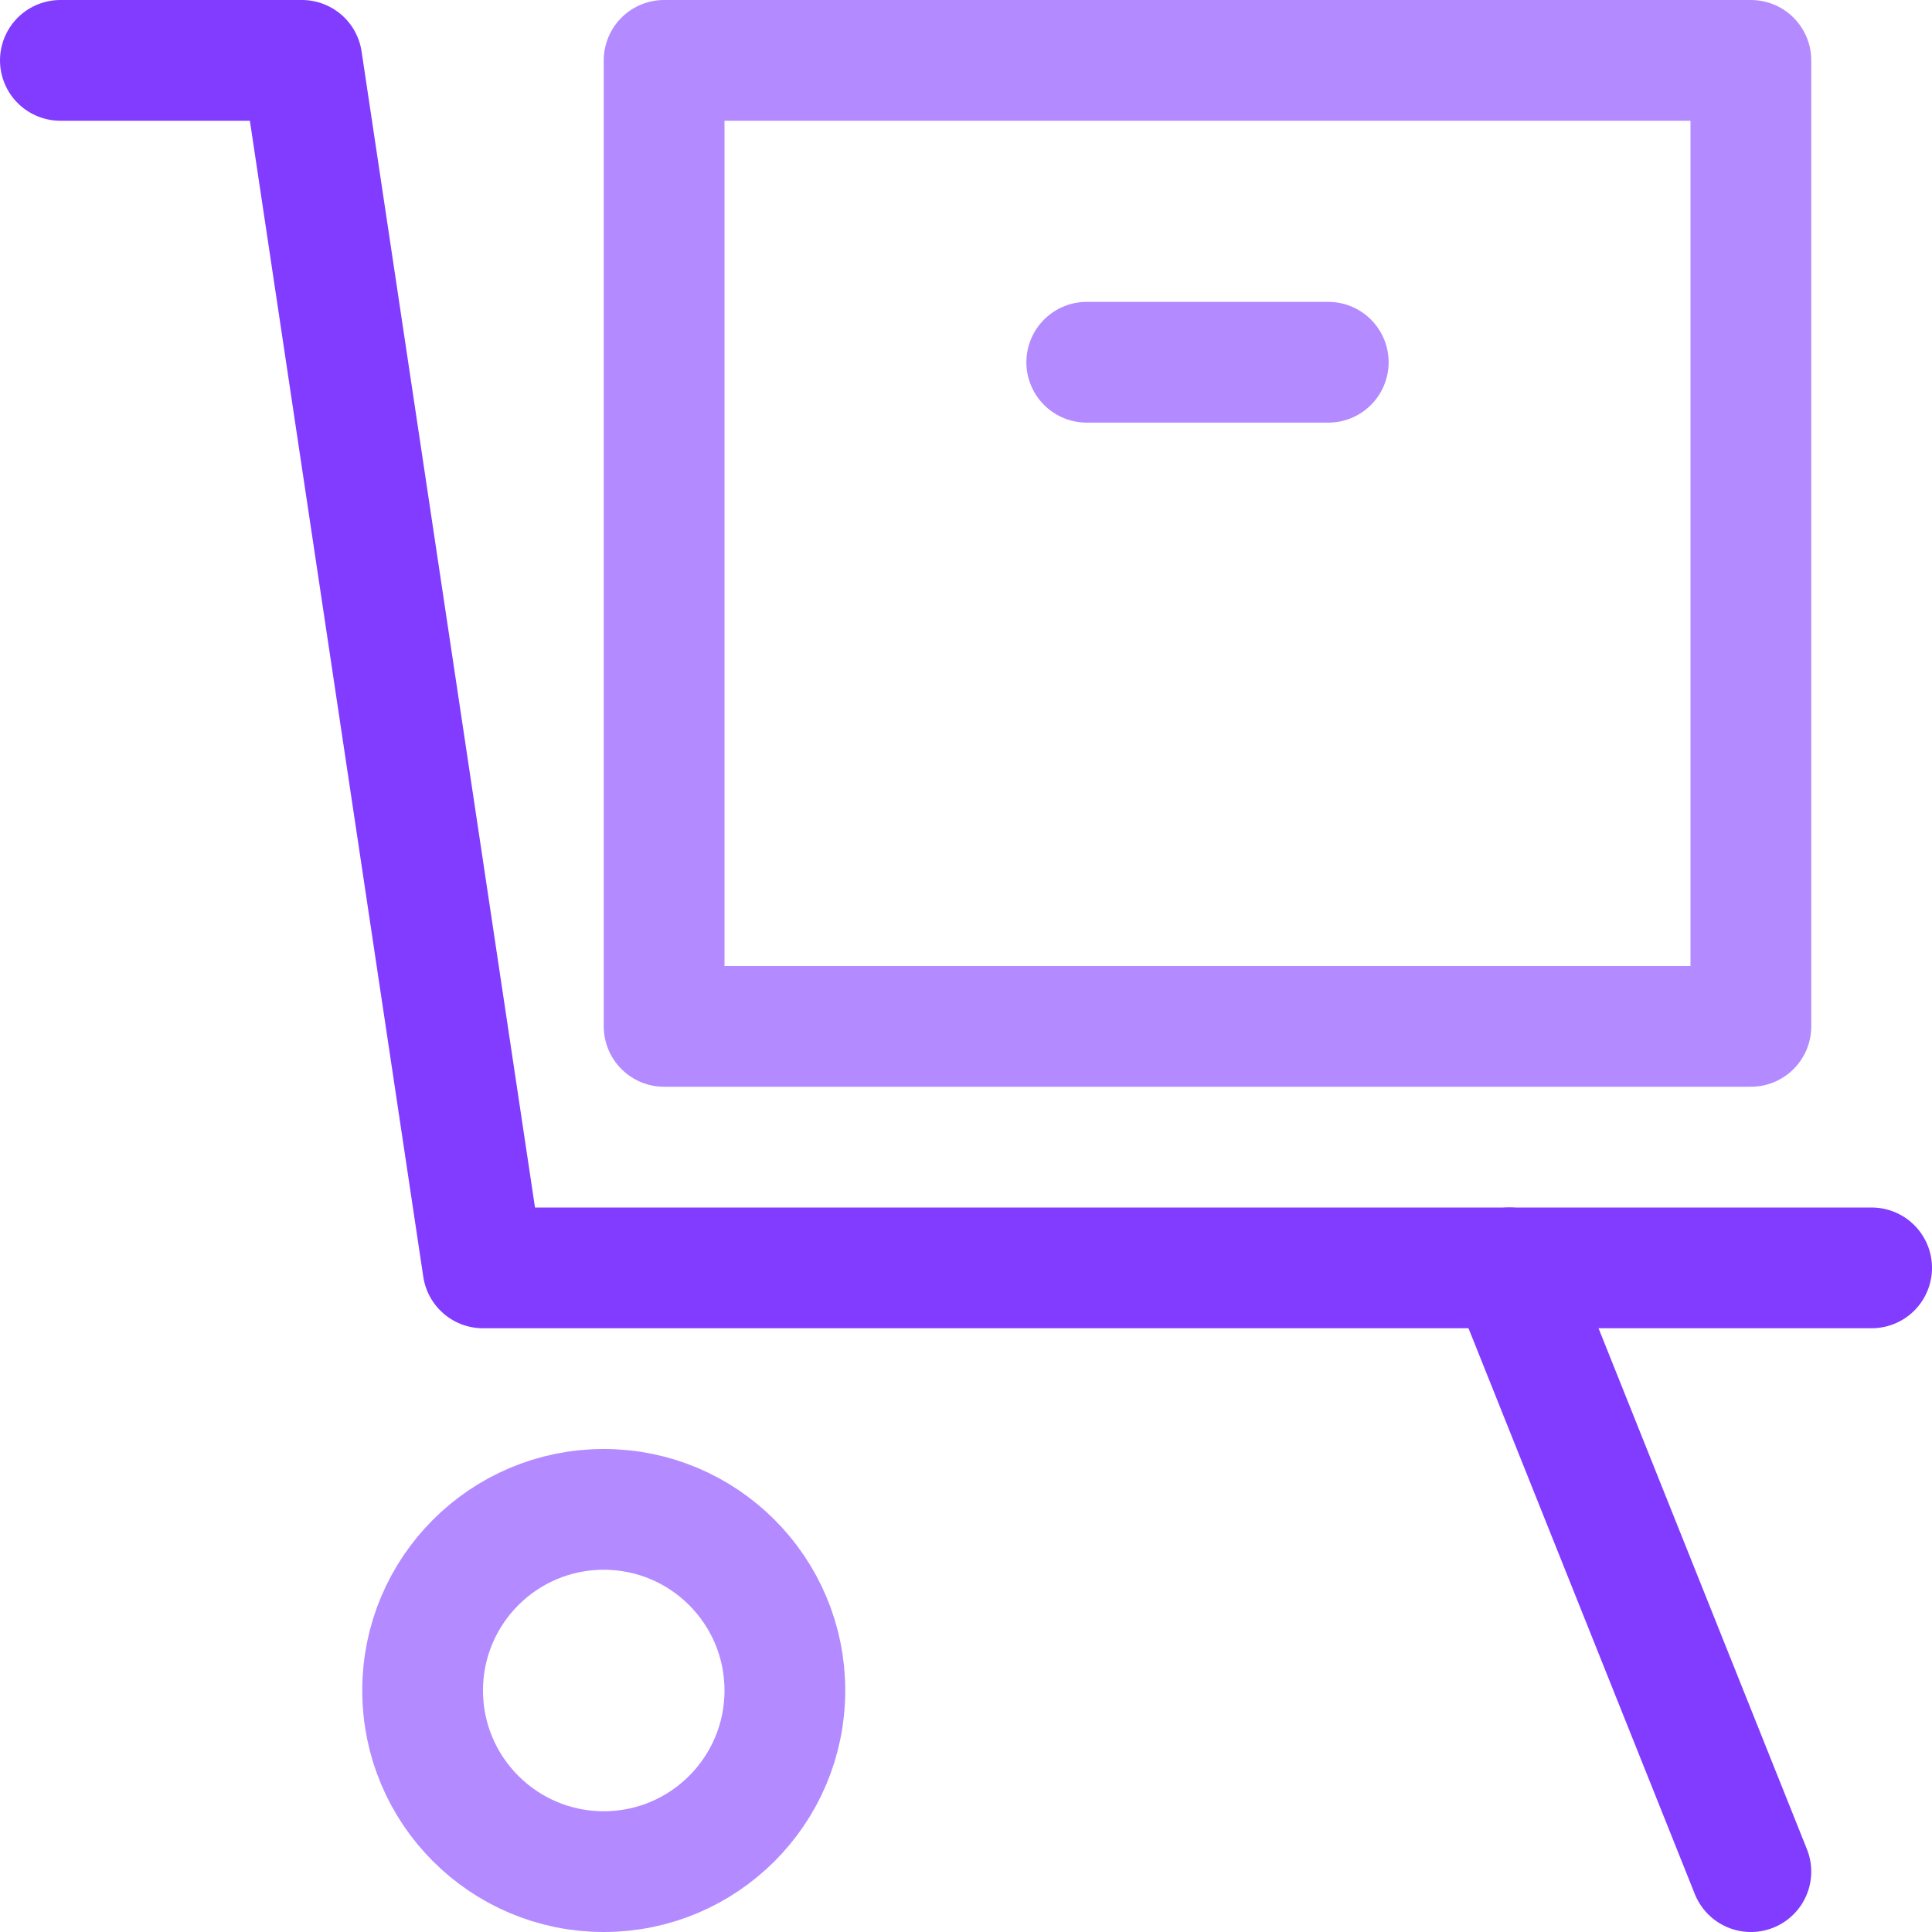 <?xml version="1.0" encoding="UTF-8"?>
<svg xmlns="http://www.w3.org/2000/svg" width="32" height="32" viewBox="0 0 32 32" fill="none">
  <g clip-path="url(#clip0_210_5293)">
    <path d="M29 1H11V17H29V1Z" stroke="#B38AFF" stroke-width="2" stroke-linecap="round" stroke-linejoin="round"></path>
    <path d="M18 6H22" stroke="#B38AFF" stroke-width="2" stroke-linecap="round" stroke-linejoin="round"></path>
    <path d="M25 21L29 31" stroke="#813CFF" stroke-width="2" stroke-linecap="round" stroke-linejoin="round"></path>
    <path d="M10 31C11.657 31 13 29.657 13 28C13 26.343 11.657 25 10 25C8.343 25 7 26.343 7 28C7 29.657 8.343 31 10 31Z" stroke="#B38AFF" stroke-width="2" stroke-linecap="round" stroke-linejoin="round"></path>
    <path d="M31 21H8L5 1H1" stroke="#813CFF" stroke-width="2" stroke-linecap="round" stroke-linejoin="round"></path>
  </g>
  <defs>
    <clipPath id="clip0_210_5293">
      <rect width="32" height="32" fill="white"></rect>
    </clipPath>
  </defs>
</svg>
